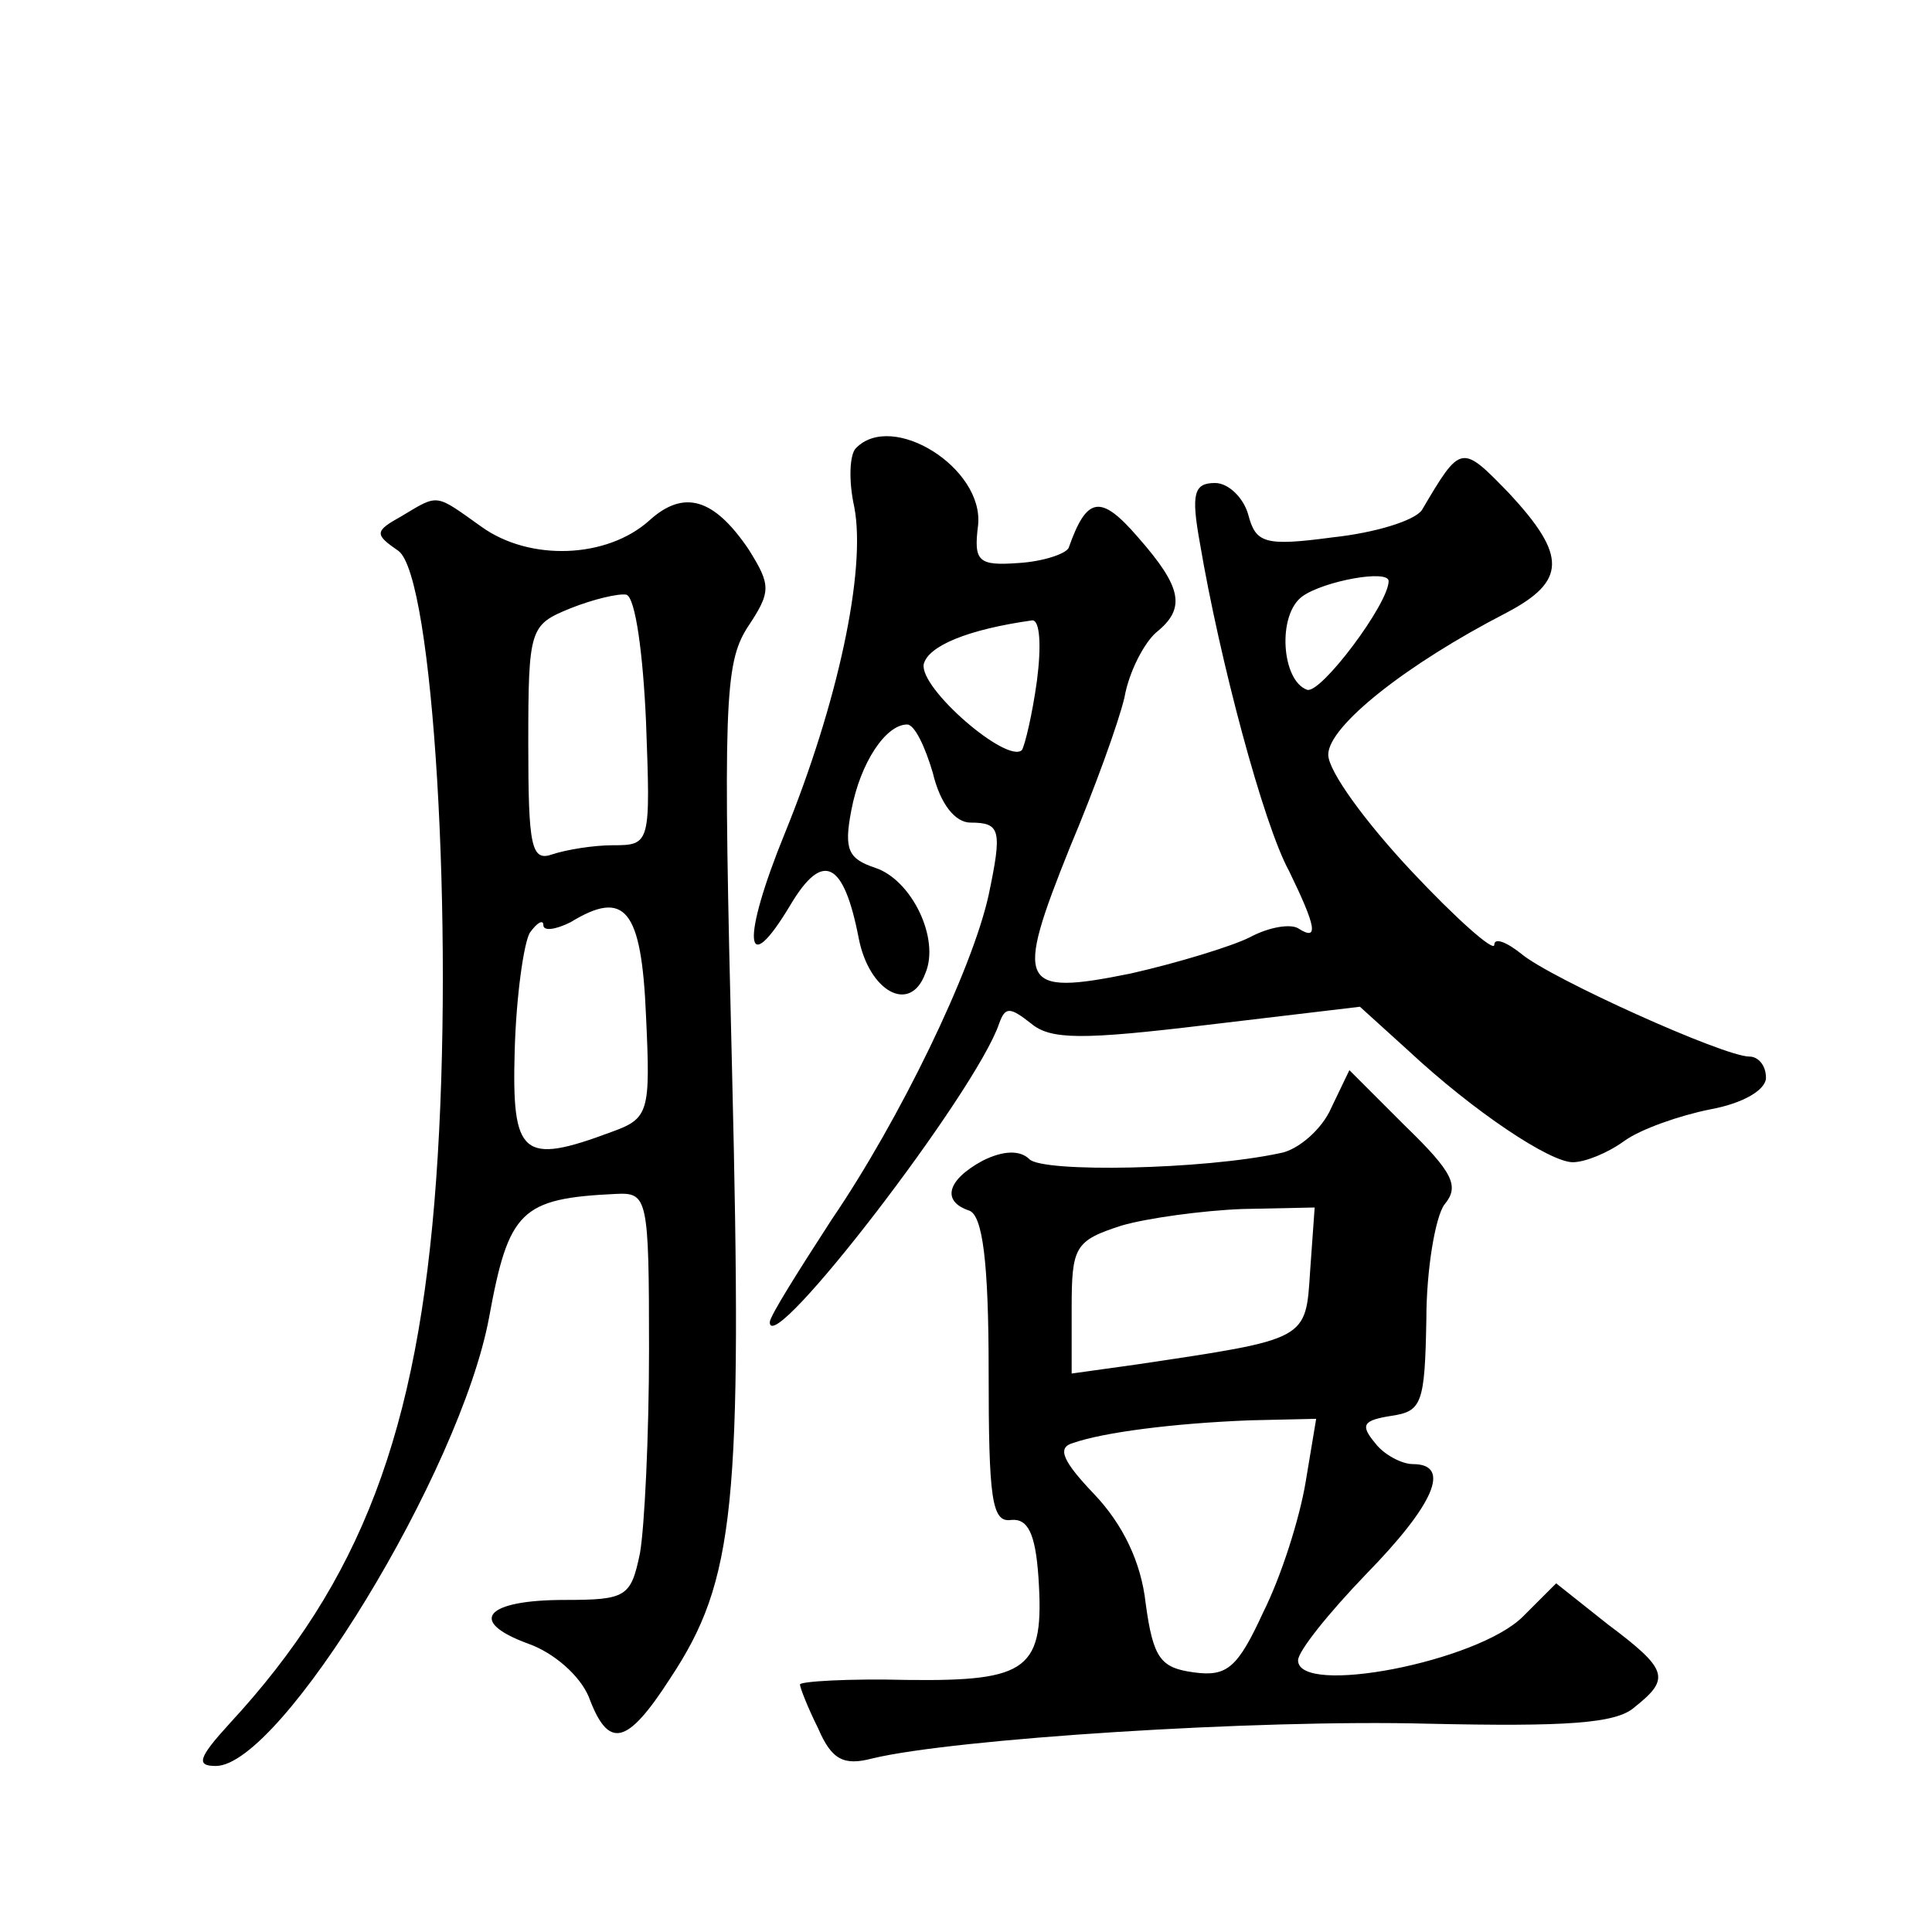 <?xml version="1.0" standalone="no"?>
<!DOCTYPE svg PUBLIC "-//W3C//DTD SVG 20010904//EN"
 "http://www.w3.org/TR/2001/REC-SVG-20010904/DTD/svg10.dtd">
<svg version="1.0" xmlns="http://www.w3.org/2000/svg"
 width="128pt" height="128pt" viewBox="0 0 128 128"
 preserveAspectRatio="xMidYMid meet">
<g transform="translate(0,128) scale(0.1,-0.1)"
fill="#0" stroke="none">
<path d="M567 983 c-4 -4 -5 -21 -1 -39 8 -42 -11 -130 -46 -216 -29 -71 -27 -99
4 -47 21 35 35 29 45 -23 7 -35 34 -50 44 -23 10 23 -9 62 -33 70 -18 6 -21 12
-16 38 6 32 23 57 37 57 5 0 12 -15 17 -32 5 -21 15 -33 25 -33 20 0 21 -5 12 -48
-11 -50 -59 -149 -104 -215 -22 -34 -41 -64 -41 -68 0 -25 137 153 152 198 4 11
7 11 21 0 13 -11 34 -11 117 -1 l101 12 32 -29 c44 -41 94 -74 109 -74 8 0 23 6
34 14 11 8 37 17 57 21 22 4 37 13 37 21 0 8 -5 14 -11 14 -17 0 -132 52 -151 68
-10 8 -18 11 -18 6 0 -5 -25 17 -55 49 -30 32 -55 66 -55 77 0 19 52 60 118 94
40 21 40 38 2 79 -32 33 -32 33 -58 -11 -5 -7 -31 -15 -59 -18 -45 -6 -51 -4 -56
15 -3 11 -13 21 -22 21 -14 0 -16 -7 -10 -40 13 -77 42 -186 59 -217 18 -37 20
-47 6 -38 -5 3 -19 1 -32 -6 -12 -6 -48 -17 -79 -24 -74 -15 -77 -8 -40 84 16 38
32 82 36 99 3 17 13 36 21 43 20 16 17 30 -12 63 -25 29 -34 27 -46 -7 -2 -4 -17
-9 -33 -10 -27 -2 -30 1 -27 25 4 38 -57 76 -81 51z m353 -88 c0 -15 -45 -75 -54
-72 -17 6 -20 50 -3 62 14 10 57 18 57 10z m-233 -66 c-3 -22 -8 -43 -10 -46 -10
-9 -68 41 -65 57 3 12 29 23 72 29 5 0 6 -17 3 -40z M266 938 c-18 -10 -18 -12
-2 -23 23 -17 37 -249 25 -416 -12 -168 -50 -267 -137 -361 -21 -23 -22 -28 -9
-28 43 0 162 195 181 297 13 71 21 79 84 82 21 1 22 -2 22 -103 0 -57 -3 -118 -6
-135 -6 -29 -9 -31 -50 -31 -52 0 -65 -14 -24 -29 17 -6 34 -21 40 -35 13 -35 25
-33 54 12 43 65 48 114 41 403 -6 242 -5 269 10 293 16 24 16 28 1 52 -23 34 -43
40 -66 19 -28 -25 -79 -27 -111 -4 -31 22 -28 22 -53 7z m162 -136 c3 -81 3 -82
-22 -82 -13 0 -31 -3 -40 -6 -14 -5 -16 5 -16 73 0 77 1 79 28 90 15 6 32 10 37
9 6 -2 11 -39 13 -84z m0 -195 c3 -64 2 -68 -23 -77 -59 -22 -66 -16 -64 54 1 36
6 71 10 78 5 7 9 9 9 5 0 -4 8 -3 18 2 36 22 47 9 50 -62z M882 546 c-6 -14 -22
-28 -34 -30 -51 -11 -157 -13 -166 -4 -6 6 -17 6 -31 -1 -24 -13 -27 -27 -9 -33
9 -3 13 -34 13 -106 0 -85 2 -101 15 -99 11 1 16 -9 18 -38 4 -61 -6 -69 -87 -68
-39 1 -71 -1 -71 -3 0 -2 5 -15 12 -29 9 -21 17 -25 36 -20 54 13 254 26 368 23
91 -2 125 0 137 11 24 19 22 25 -18 55 l-34 27 -22 -22 c-30 -30 -149 -53 -149
-29 0 6 20 31 45 57 45 46 57 73 31 73 -7 0 -19 6 -25 14 -10 12 -8 15 11 18 20
3 22 8 23 64 0 33 6 68 12 76 10 12 6 21 -26 52 l-37 37 -12 -25z m-14 -108 c-3
-46 -1 -45 -115 -62 l-43 -6 0 43 c0 41 2 45 33 55 17 5 54 10 80 11 l48 1 -3 -42z
m-3 -140 c-4 -24 -16 -62 -28 -86 -17 -37 -24 -43 -46 -40 -22 3 -27 9 -32 46 -3
27 -15 52 -34 72 -21 22 -25 31 -14 34 20 7 66 13 117 15 l44 1 -7 -42z"/>
</g>
</svg>
